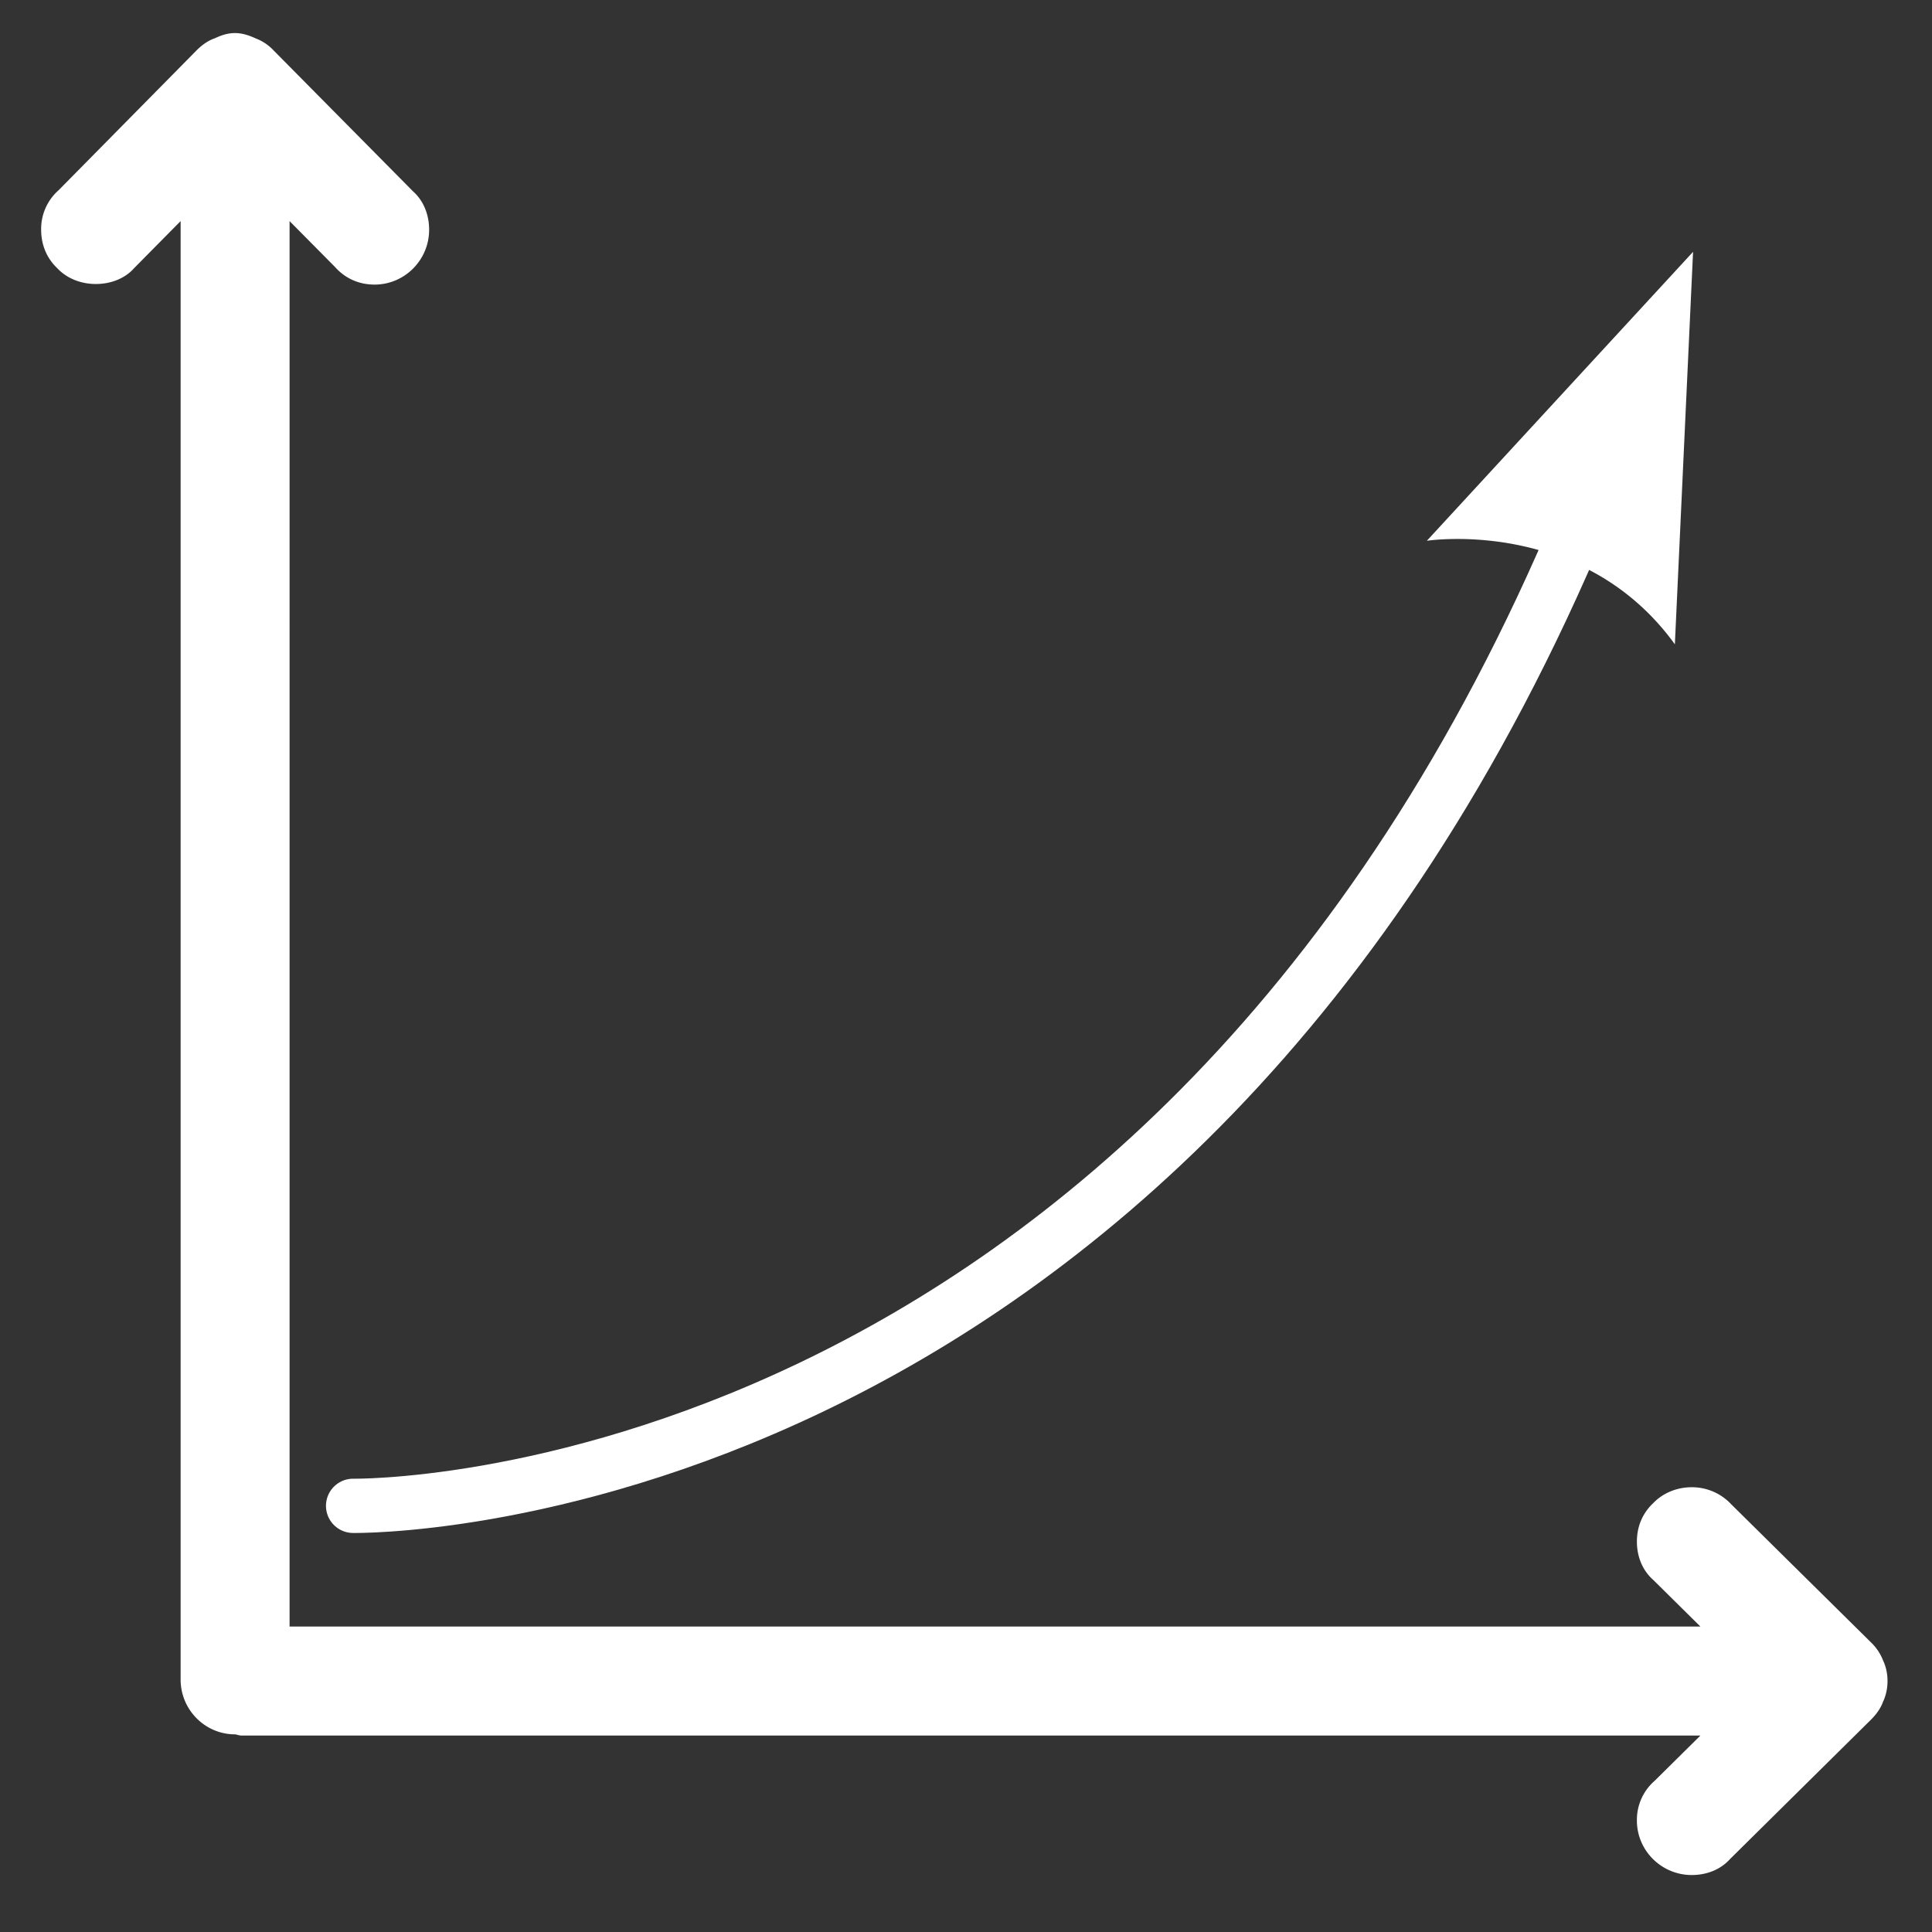 <svg width="43" height="43" xmlns="http://www.w3.org/2000/svg"><rect width="100%" height="100%" fill="#333333" stroke="none"/><g fill="none" fill-rule="evenodd"><path d="M7.859 33.515S25.9 33.828 35.22 11.5" stroke="#FFF" stroke-width="1.208" stroke-linecap="round"/><path d="M37.682 5.605l-5.925 6.431s3.464-.536 5.52 2.304l.405-8.735m4.229 31.352a1.111 1.111 0 00-.265-.399l-3.115-3.078a1.195 1.195 0 00-.866-.379h-.014c-.33 0-.641.13-.852.35-.24.225-.367.521-.367.86 0 .344.132.65.366.855l1.047 1.035h-31.4V4.921l1.01 1.02c.227.256.533.393.883.393.668 0 1.213-.548 1.213-1.22 0-.345-.129-.65-.357-.854L6.092 1.125a1.064 1.064 0 00-.401-.27C5.35.697 5.11.697 4.786.85c-.146.05-.28.14-.41.27L1.305 4.233a1.147 1.147 0 00-.389.881c0 .336.125.633.356.853.21.226.523.354.86.354h.02c.338-.005.642-.135.833-.353L4.02 4.921v32.46c0 .673.544 1.22 1.212 1.22h.008l.029.007c.03.009.07.02.115.02h32.461l-1.019 1.008a1.15 1.15 0 00-.394.884c0 .668.548 1.212 1.22 1.212.344 0 .65-.128.854-.357l3.138-3.103c.127-.127.218-.262.265-.394.084-.177.101-.349.101-.464 0-.112-.016-.283-.099-.457" fill="#FFF"/></g></svg>